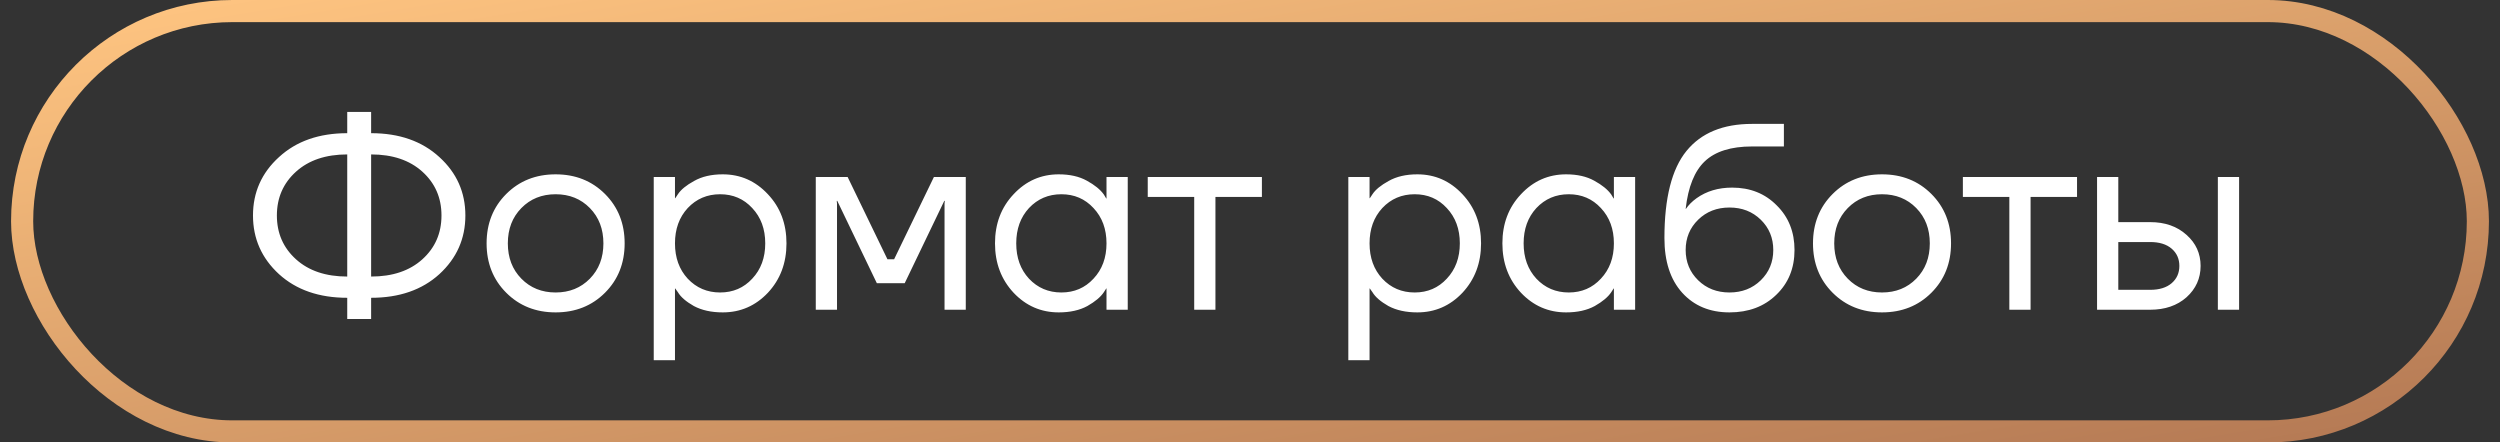 <?xml version="1.0" encoding="UTF-8"?> <svg xmlns="http://www.w3.org/2000/svg" width="113" height="20" viewBox="0 0 113 20" fill="none"><rect x="0" y="0" width="113" height="20" fill="#333333" stroke="none"/><rect x="1" y="0.5" width="111" height="19" rx="9.5" stroke="url(#paint0_linear_992_846)"></rect><path d="M12.611 12.392C11.827 11.672 11.435 10.788 11.435 9.74C11.435 8.692 11.827 7.812 12.611 7.1C13.395 6.38 14.423 6.02 15.695 6.02V5.06H16.775V6.02C18.047 6.02 19.075 6.38 19.859 7.1C20.643 7.812 21.035 8.692 21.035 9.74C21.035 10.788 20.643 11.672 19.859 12.392C19.075 13.104 18.047 13.46 16.775 13.46V14.42H15.695V13.46C14.423 13.46 13.395 13.104 12.611 12.392ZM16.775 6.98V12.5C17.743 12.5 18.515 12.24 19.091 11.72C19.667 11.2 19.955 10.54 19.955 9.74C19.955 8.94 19.667 8.28 19.091 7.76C18.515 7.24 17.743 6.98 16.775 6.98ZM13.379 7.76C12.803 8.28 12.515 8.94 12.515 9.74C12.515 10.54 12.803 11.2 13.379 11.72C13.955 12.24 14.727 12.5 15.695 12.5V6.98C14.727 6.98 13.955 7.24 13.379 7.76ZM22.882 13.232C22.29 12.64 21.994 11.896 21.994 11C21.994 10.104 22.29 9.36 22.882 8.768C23.474 8.176 24.218 7.88 25.114 7.88C26.01 7.88 26.754 8.176 27.346 8.768C27.938 9.36 28.234 10.104 28.234 11C28.234 11.896 27.938 12.64 27.346 13.232C26.754 13.824 26.01 14.12 25.114 14.12C24.218 14.12 23.474 13.824 22.882 13.232ZM23.566 9.404C23.158 9.82 22.954 10.352 22.954 11C22.954 11.648 23.158 12.18 23.566 12.596C23.974 13.012 24.49 13.22 25.114 13.22C25.738 13.22 26.254 13.012 26.662 12.596C27.07 12.18 27.274 11.648 27.274 11C27.274 10.352 27.07 9.82 26.662 9.404C26.254 8.988 25.738 8.78 25.114 8.78C24.49 8.78 23.974 8.988 23.566 9.404ZM29.549 16.28V8H30.509V8.96H30.521L30.641 8.78C30.777 8.572 31.021 8.372 31.373 8.18C31.725 7.98 32.157 7.88 32.669 7.88C33.469 7.88 34.149 8.18 34.709 8.78C35.269 9.372 35.549 10.112 35.549 11C35.549 11.888 35.269 12.632 34.709 13.232C34.149 13.824 33.469 14.12 32.669 14.12C32.157 14.12 31.721 14.024 31.361 13.832C31.009 13.632 30.769 13.424 30.641 13.208L30.521 13.04H30.509V16.28H29.549ZM31.085 9.404C30.701 9.82 30.509 10.352 30.509 11C30.509 11.648 30.701 12.18 31.085 12.596C31.477 13.012 31.965 13.22 32.549 13.22C33.133 13.22 33.617 13.012 34.001 12.596C34.393 12.18 34.589 11.648 34.589 11C34.589 10.352 34.393 9.82 34.001 9.404C33.617 8.988 33.133 8.78 32.549 8.78C31.965 8.78 31.477 8.988 31.085 9.404ZM36.873 14V8H38.313L40.113 11.72H40.413L42.213 8H43.653V14H42.693V9.2L42.705 9.08H42.681L40.893 12.8H39.633L37.845 9.08H37.821L37.833 9.2V14H36.873ZM45.814 13.232C45.254 12.632 44.974 11.888 44.974 11C44.974 10.112 45.254 9.372 45.814 8.78C46.374 8.18 47.054 7.88 47.854 7.88C48.358 7.88 48.782 7.976 49.126 8.168C49.478 8.36 49.734 8.568 49.894 8.792L50.002 8.972H50.014V8H50.974V14H50.014V13.04H50.002L49.894 13.208C49.75 13.424 49.502 13.632 49.15 13.832C48.798 14.024 48.366 14.12 47.854 14.12C47.054 14.12 46.374 13.824 45.814 13.232ZM46.51 9.404C46.126 9.82 45.934 10.352 45.934 11C45.934 11.648 46.126 12.18 46.51 12.596C46.902 13.012 47.39 13.22 47.974 13.22C48.558 13.22 49.042 13.012 49.426 12.596C49.818 12.18 50.014 11.648 50.014 11C50.014 10.352 49.818 9.82 49.426 9.404C49.042 8.988 48.558 8.78 47.974 8.78C47.39 8.78 46.902 8.988 46.51 9.404ZM51.878 8.9V8H57.038V8.9H54.938V14H53.978V8.9H51.878ZM60.944 16.28V8H61.904V8.96H61.916L62.035 8.78C62.172 8.572 62.416 8.372 62.767 8.18C63.12 7.98 63.551 7.88 64.064 7.88C64.864 7.88 65.543 8.18 66.103 8.78C66.663 9.372 66.944 10.112 66.944 11C66.944 11.888 66.663 12.632 66.103 13.232C65.543 13.824 64.864 14.12 64.064 14.12C63.551 14.12 63.115 14.024 62.755 13.832C62.404 13.632 62.163 13.424 62.035 13.208L61.916 13.04H61.904V16.28H60.944ZM62.48 9.404C62.096 9.82 61.904 10.352 61.904 11C61.904 11.648 62.096 12.18 62.48 12.596C62.871 13.012 63.359 13.22 63.944 13.22C64.528 13.22 65.011 13.012 65.395 12.596C65.787 12.18 65.984 11.648 65.984 11C65.984 10.352 65.787 9.82 65.395 9.404C65.011 8.988 64.528 8.78 63.944 8.78C63.359 8.78 62.871 8.988 62.48 9.404ZM68.748 13.232C68.188 12.632 67.908 11.888 67.908 11C67.908 10.112 68.188 9.372 68.748 8.78C69.308 8.18 69.988 7.88 70.788 7.88C71.292 7.88 71.716 7.976 72.06 8.168C72.412 8.36 72.668 8.568 72.828 8.792L72.936 8.972H72.948V8H73.908V14H72.948V13.04H72.936L72.828 13.208C72.684 13.424 72.436 13.632 72.084 13.832C71.732 14.024 71.3 14.12 70.788 14.12C69.988 14.12 69.308 13.824 68.748 13.232ZM69.444 9.404C69.06 9.82 68.868 10.352 68.868 11C68.868 11.648 69.06 12.18 69.444 12.596C69.836 13.012 70.324 13.22 70.908 13.22C71.492 13.22 71.976 13.012 72.36 12.596C72.752 12.18 72.948 11.648 72.948 11C72.948 10.352 72.752 9.82 72.36 9.404C71.976 8.988 71.492 8.78 70.908 8.78C70.324 8.78 69.836 8.988 69.444 9.404ZM75.232 10.76C75.232 8.952 75.564 7.64 76.228 6.824C76.892 6.008 77.88 5.6 79.192 5.6H80.632V6.62H79.192C78.24 6.62 77.528 6.844 77.056 7.292C76.592 7.732 76.304 8.448 76.192 9.44H76.204C76.324 9.264 76.484 9.104 76.684 8.96C77.132 8.64 77.668 8.48 78.292 8.48C79.108 8.48 79.78 8.748 80.308 9.284C80.844 9.812 81.112 10.484 81.112 11.3C81.112 12.124 80.836 12.8 80.284 13.328C79.74 13.856 79.036 14.12 78.172 14.12C77.284 14.12 76.572 13.824 76.036 13.232C75.5 12.64 75.232 11.816 75.232 10.76ZM76.756 9.932C76.38 10.3 76.192 10.756 76.192 11.3C76.192 11.844 76.38 12.3 76.756 12.668C77.132 13.036 77.604 13.22 78.172 13.22C78.74 13.22 79.212 13.036 79.588 12.668C79.964 12.3 80.152 11.844 80.152 11.3C80.152 10.756 79.964 10.3 79.588 9.932C79.212 9.564 78.74 9.38 78.172 9.38C77.604 9.38 77.132 9.564 76.756 9.932ZM82.835 13.232C82.243 12.64 81.947 11.896 81.947 11C81.947 10.104 82.243 9.36 82.835 8.768C83.427 8.176 84.171 7.88 85.067 7.88C85.963 7.88 86.707 8.176 87.299 8.768C87.891 9.36 88.187 10.104 88.187 11C88.187 11.896 87.891 12.64 87.299 13.232C86.707 13.824 85.963 14.12 85.067 14.12C84.171 14.12 83.427 13.824 82.835 13.232ZM83.519 9.404C83.111 9.82 82.907 10.352 82.907 11C82.907 11.648 83.111 12.18 83.519 12.596C83.927 13.012 84.443 13.22 85.067 13.22C85.691 13.22 86.207 13.012 86.615 12.596C87.023 12.18 87.227 11.648 87.227 11C87.227 10.352 87.023 9.82 86.615 9.404C86.207 8.988 85.691 8.78 85.067 8.78C84.443 8.78 83.927 8.988 83.519 9.404ZM88.722 8.9V8H93.882V8.9H91.782V14H90.822V8.9H88.722ZM100.247 14V8H101.207V14H100.247ZM94.787 14V8H95.747V10.04H97.187C97.859 10.04 98.407 10.232 98.831 10.616C99.255 10.992 99.467 11.46 99.467 12.02C99.467 12.58 99.255 13.052 98.831 13.436C98.407 13.812 97.859 14 97.187 14H94.787ZM95.747 13.1H97.187C97.603 13.1 97.927 13 98.159 12.8C98.391 12.6 98.507 12.34 98.507 12.02C98.507 11.7 98.391 11.44 98.159 11.24C97.927 11.04 97.603 10.94 97.187 10.94H95.747V13.1Z" fill="white"></path><defs><linearGradient id="paint0_linear_992_846" x1="4.277" y1="-5.53087e-07" x2="10.336" y2="36.384" gradientUnits="userSpaceOnUse"><stop stop-color="#FFC581"></stop><stop offset="1" stop-color="#B47954"></stop></linearGradient></defs></svg> 